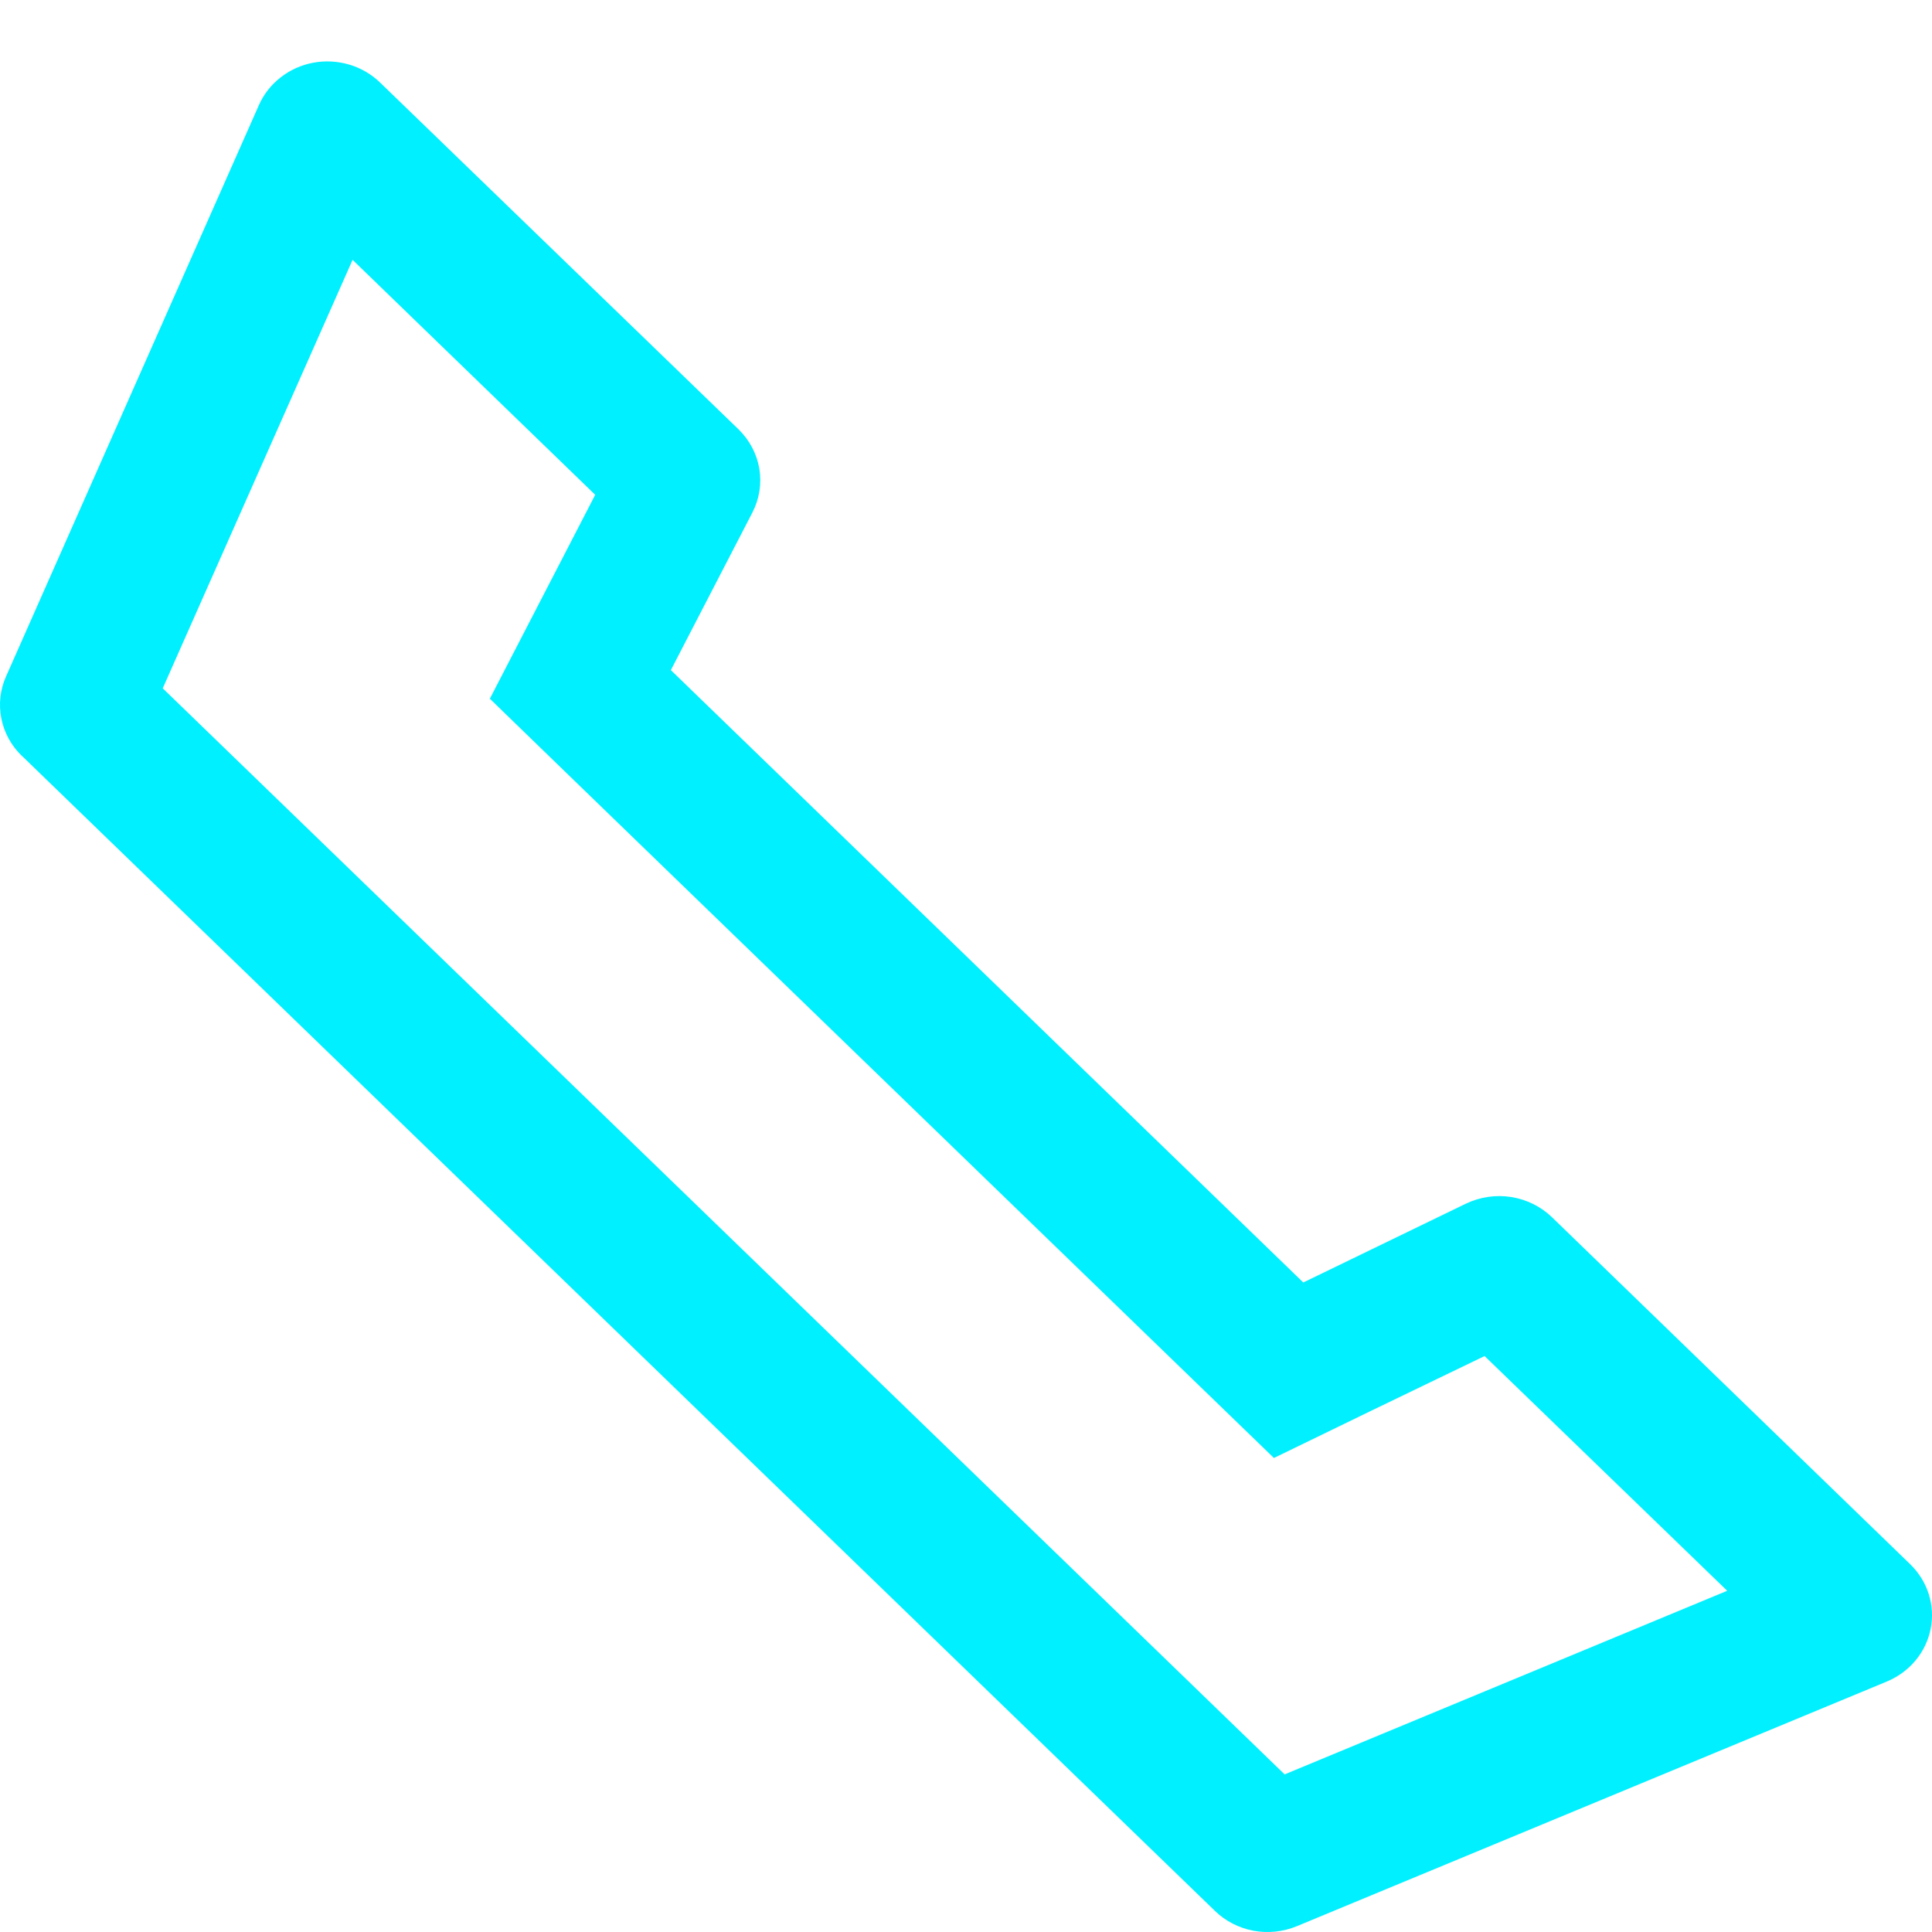 <?xml version="1.0" encoding="UTF-8"?> <svg xmlns="http://www.w3.org/2000/svg" width="26" height="26" viewBox="0 0 26 26" fill="none"> <path d="M0.295 10.172L16.35 25.716C16.491 25.853 16.672 25.946 16.868 25.983C17.065 26.019 17.268 25.998 17.452 25.922L25.393 22.629C25.544 22.566 25.676 22.469 25.779 22.345C25.881 22.222 25.951 22.076 25.982 21.92C26.013 21.764 26.004 21.604 25.956 21.452C25.908 21.3 25.822 21.163 25.706 21.05L20.886 16.381C20.737 16.237 20.545 16.142 20.337 16.109C20.13 16.076 19.917 16.108 19.728 16.198L17.539 17.259L9.028 9.018L10.125 6.898C10.219 6.716 10.252 6.51 10.219 6.309C10.185 6.108 10.087 5.922 9.939 5.778L5.114 1.11C4.998 0.998 4.856 0.915 4.699 0.869C4.542 0.823 4.376 0.814 4.215 0.844C4.054 0.874 3.904 0.942 3.776 1.042C3.649 1.141 3.548 1.269 3.484 1.415L0.081 9.104C0.002 9.282 -0.02 9.479 0.018 9.669C0.056 9.86 0.152 10.035 0.293 10.172H0.295ZM2.19 9.263L4.745 3.497L8.01 6.659L7.238 8.153L6.592 9.403L7.613 10.393L16.121 18.631L17.144 19.621L18.435 18.994L19.979 18.249L23.244 21.408L17.288 23.879L2.19 9.263Z" fill="#00F0FF"></path> </svg> 